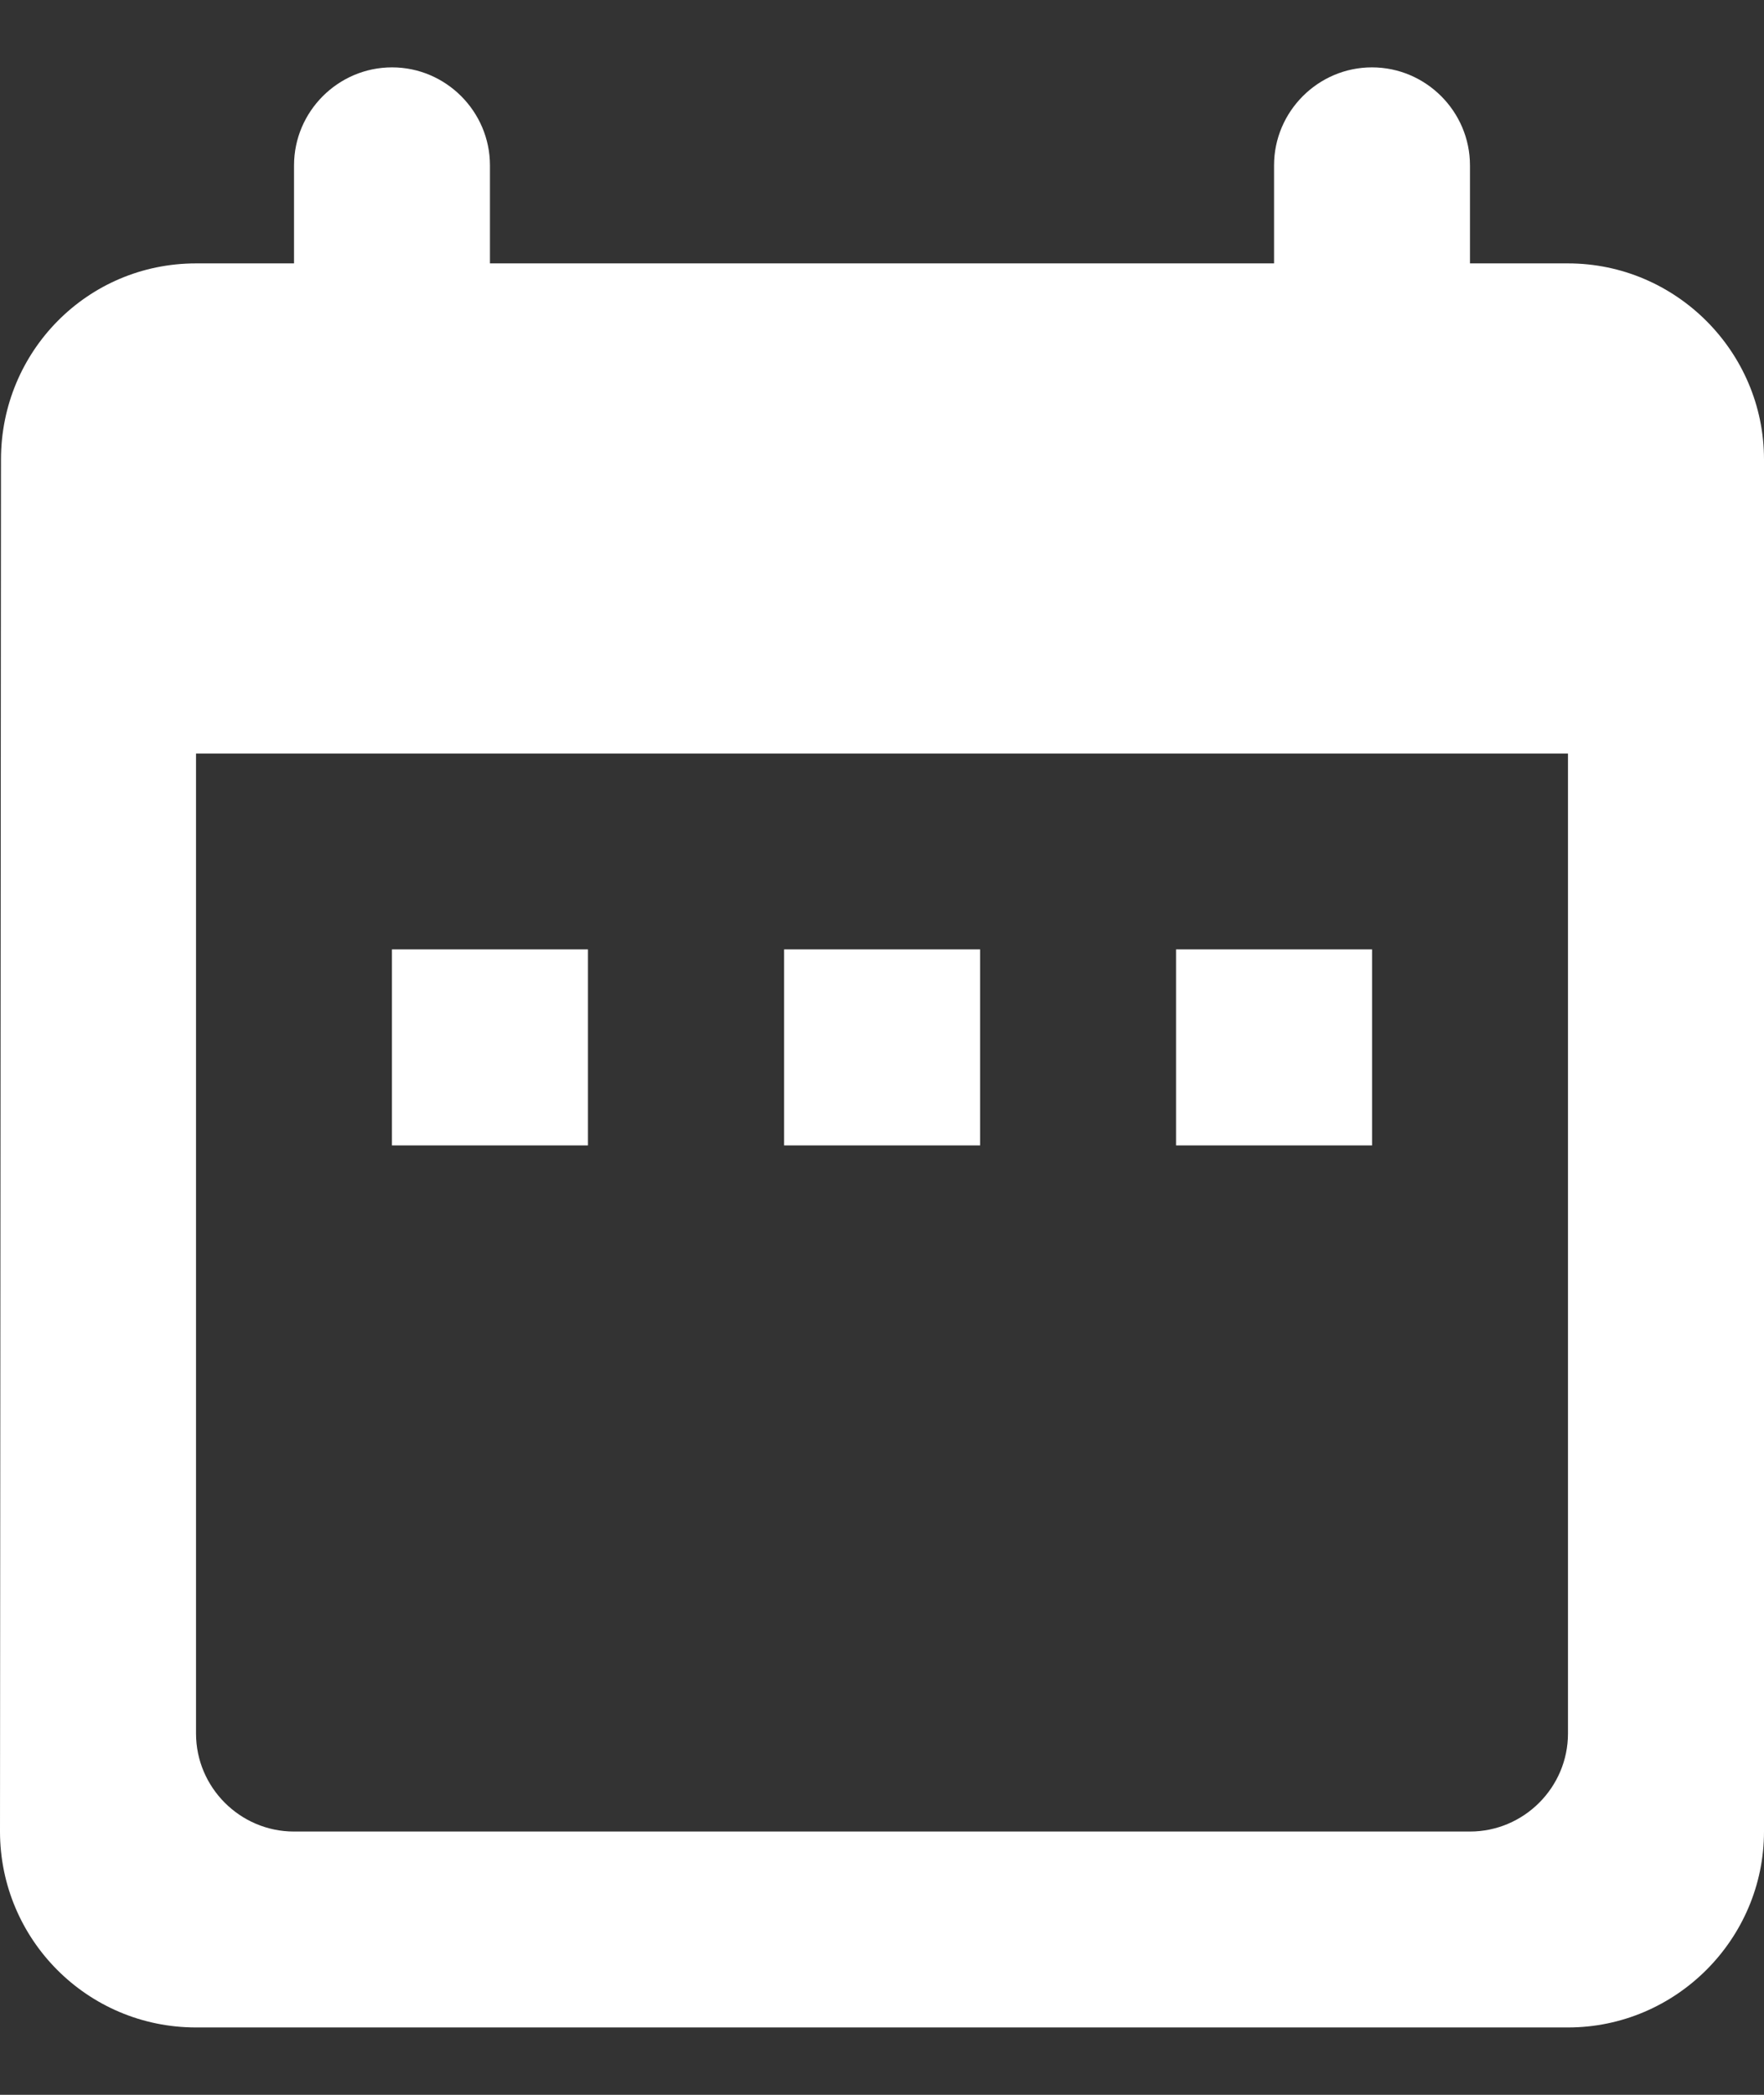 <svg width="16" height="19" viewBox="0 0 16 19" fill="none" xmlns="http://www.w3.org/2000/svg">
<rect x="0" y="0" width="16" height="19" fill="#333333" stroke="none"/>
<path fill-rule="evenodd" clip-rule="evenodd" d="M14.222 2.389H13.333V1.5C13.333 1.011 12.933 0.611 12.444 0.611C11.956 0.611 11.556 1.011 11.556 1.5V2.389H4.444V1.5C4.444 1.011 4.044 0.611 3.556 0.611C3.067 0.611 2.667 1.011 2.667 1.5V2.389H1.778C0.791 2.389 0.009 3.189 0.009 4.167L0 16.611C0 17.589 0.791 18.389 1.778 18.389H14.222C15.2 18.389 16 17.589 16 16.611V4.167C16 3.189 15.2 2.389 14.222 2.389ZM14.222 15.723C14.222 16.212 13.822 16.612 13.333 16.612H2.666C2.178 16.612 1.778 16.212 1.778 15.723V6.835H14.222V15.723ZM3.555 8.611H5.333V10.389H3.555V8.611ZM7.112 8.611H8.89V10.389H7.112V8.611ZM10.667 8.611H12.445V10.389H10.667V8.611Z" fill="white"/>
</svg>
